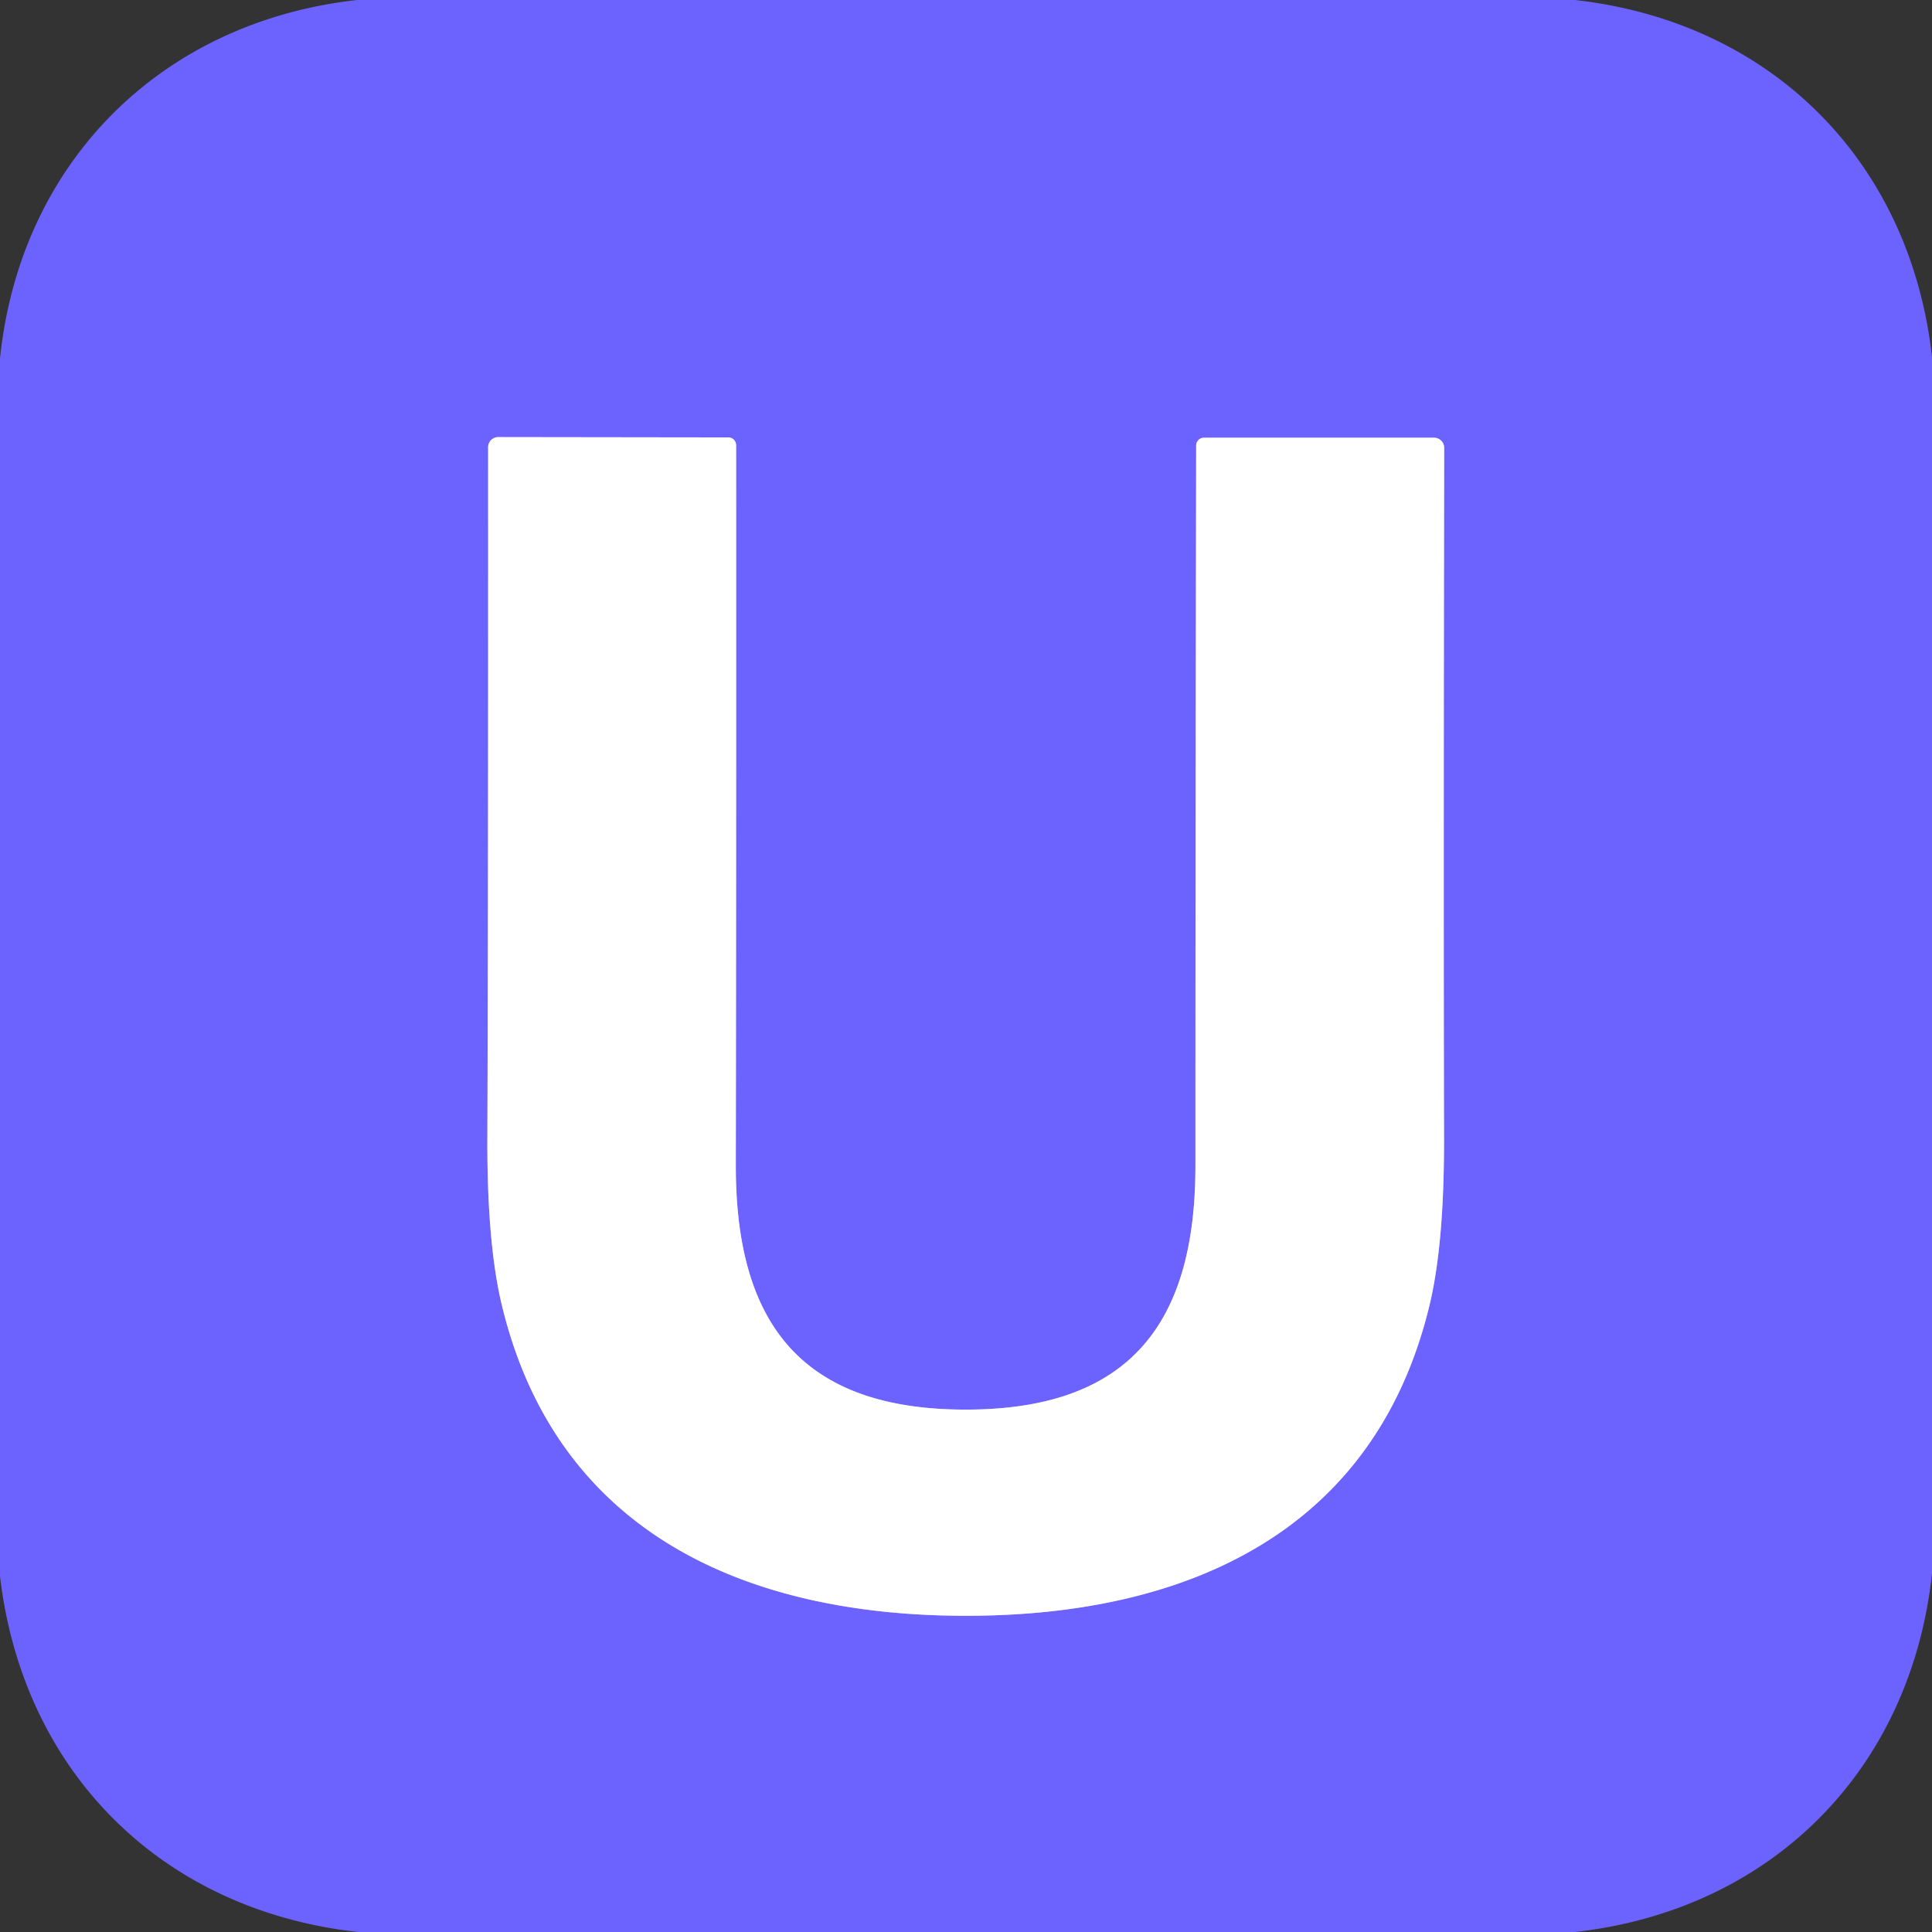 <?xml version="1.0" encoding="UTF-8" standalone="no"?>
<!DOCTYPE svg PUBLIC "-//W3C//DTD SVG 1.1//EN" "http://www.w3.org/Graphics/SVG/1.1/DTD/svg11.dtd">
<svg xmlns="http://www.w3.org/2000/svg" version="1.1" viewBox="0.00 0.00 128.00 128.00">
<rect x="0.00" y="0.00" width="128.00" height="128.00" fill="#333333" stroke="none"/>
<path stroke="#b6b1ff" stroke-width="2.00" fill="none" stroke-linecap="butt" vector-effect="non-scaling-stroke" d="
  M 63.96 107.05
  C 78.59 107.06 91.08 101.53 94.71 86.47
  Q 95.68 82.42 95.67 75.51
  Q 95.63 57.88 95.68 29.67
  A 0.67 0.67 0.0 0 0 95.01 29.00
  L 79.76 29.00
  A 0.52 0.51 -90.0 0 0 79.25 29.52
  Q 79.20 56.50 79.20 77.25
  C 79.20 87.66 74.85 93.40 63.97 93.39
  C 53.08 93.39 48.74 87.64 48.75 77.23
  Q 48.78 56.48 48.77 29.50
  A 0.52 0.51 -89.9 0 0 48.26 28.98
  L 33.01 28.96
  A 0.67 0.67 0.0 0 0 32.34 29.63
  Q 32.35 57.84 32.29 75.47
  Q 32.27 82.38 33.24 86.43
  C 36.84 101.50 49.33 107.04 63.96 107.05"
/>
<path fill="#6c63ff" d="
  M 104.35 0.00
  C 117.41 1.47 126.56 10.74 128.00 23.65
  L 128.00 104.26
  C 126.57 117.36 117.28 126.56 104.34 128.00
  L 23.73 128.00
  C 10.65 126.56 1.51 117.33 0.00 104.42
  L 0.00 23.75
  C 1.33 10.83 10.61 1.45 23.66 0.00
  L 104.35 0.00
  Z
  M 63.96 107.05
  C 78.59 107.06 91.08 101.53 94.71 86.47
  Q 95.68 82.42 95.67 75.51
  Q 95.63 57.88 95.68 29.67
  A 0.67 0.67 0.0 0 0 95.01 29.00
  L 79.76 29.00
  A 0.52 0.51 -90.0 0 0 79.25 29.52
  Q 79.20 56.50 79.20 77.25
  C 79.20 87.66 74.85 93.40 63.97 93.39
  C 53.08 93.39 48.74 87.64 48.75 77.23
  Q 48.78 56.48 48.77 29.50
  A 0.52 0.51 -89.9 0 0 48.26 28.98
  L 33.01 28.96
  A 0.67 0.67 0.0 0 0 32.34 29.63
  Q 32.35 57.84 32.29 75.47
  Q 32.27 82.38 33.24 86.43
  C 36.84 101.50 49.33 107.04 63.96 107.05
  Z"
/>
<path fill="#ffffff" d="
  M 63.97 93.39
  C 74.85 93.40 79.20 87.66 79.20 77.25
  Q 79.20 56.50 79.25 29.52
  A 0.52 0.51 -90.0 0 1 79.76 29.00
  L 95.01 29.00
  A 0.67 0.67 0.0 0 1 95.68 29.67
  Q 95.63 57.88 95.67 75.51
  Q 95.68 82.42 94.71 86.47
  C 91.08 101.53 78.59 107.06 63.96 107.05
  C 49.33 107.04 36.84 101.50 33.24 86.43
  Q 32.27 82.38 32.29 75.47
  Q 32.35 57.84 32.34 29.63
  A 0.67 0.67 0.0 0 1 33.01 28.96
  L 48.26 28.98
  A 0.52 0.51 -89.9 0 1 48.77 29.50
  Q 48.78 56.48 48.75 77.23
  C 48.74 87.64 53.08 93.39 63.97 93.39
  Z"
/>
</svg>
